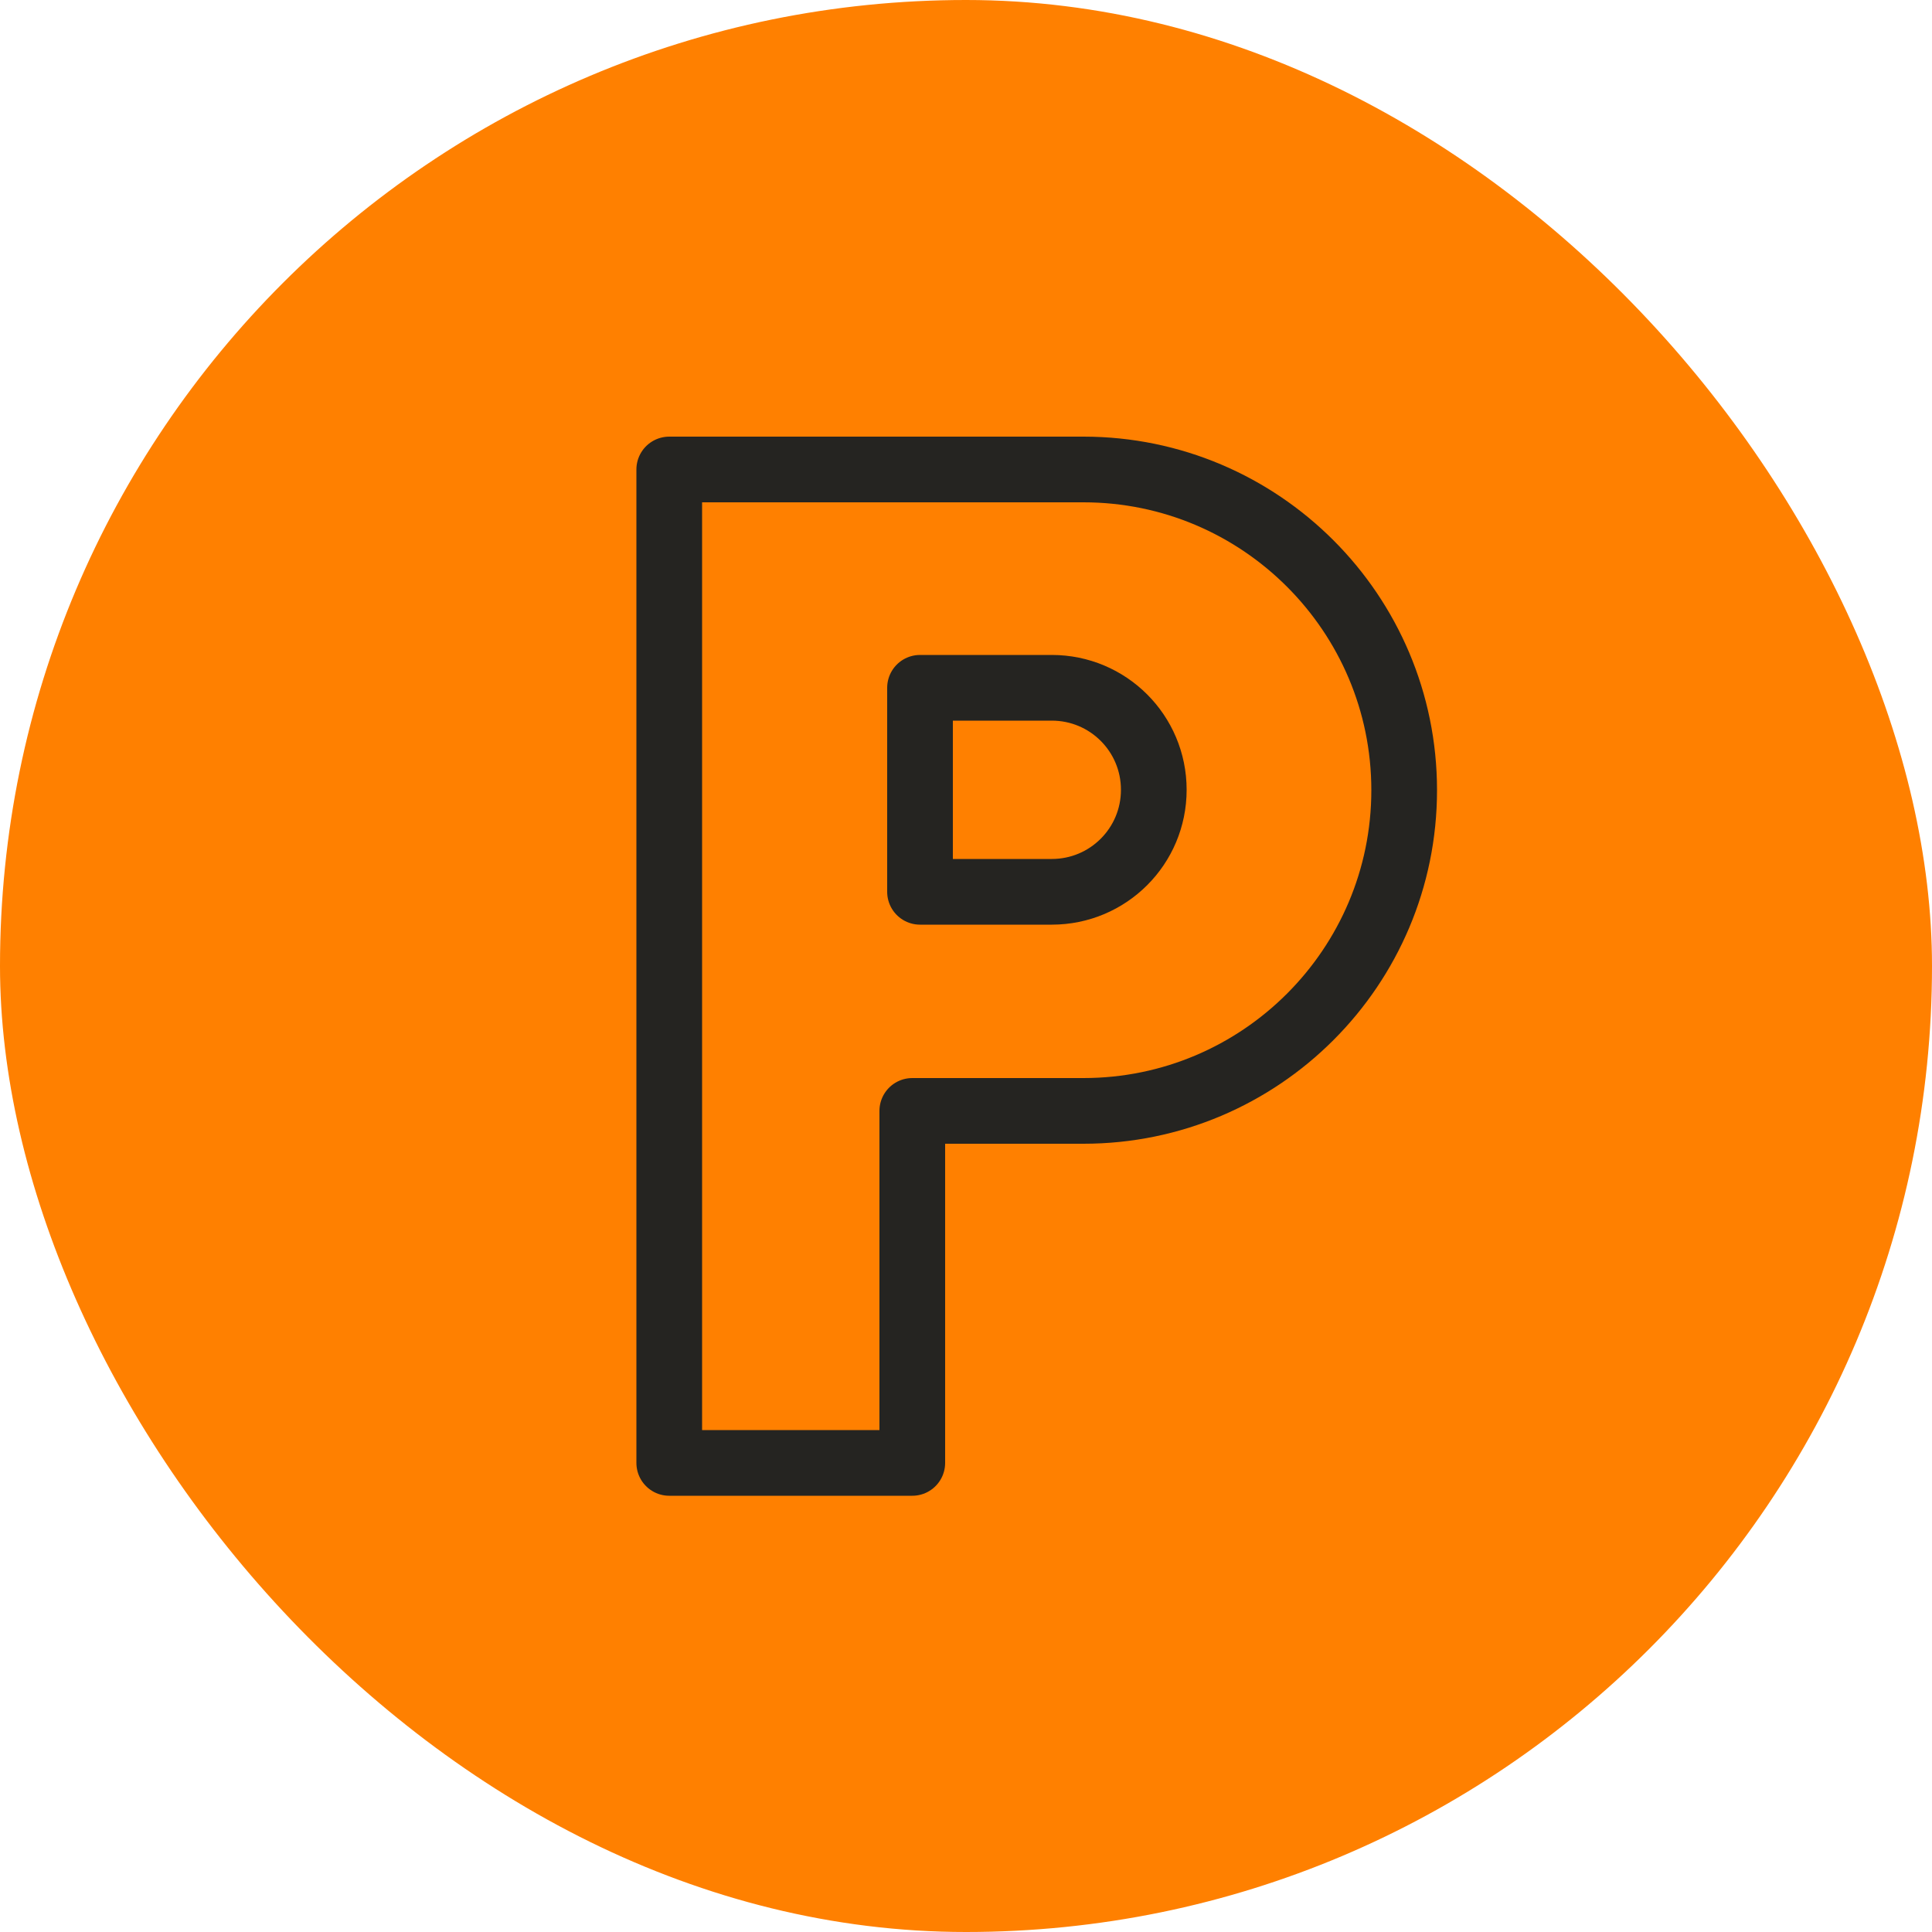 <?xml version="1.0" encoding="UTF-8"?> <svg xmlns="http://www.w3.org/2000/svg" viewBox="0 0 50 50"><defs><style>.cls-1{fill:none;stroke:#252421;stroke-linecap:round;stroke-linejoin:round;stroke-width:1.7px;}.cls-2{fill:#ff8000;}</style></defs><g id="Calque_1"><rect class="cls-2" x="0" y="0" width="50" height="50" rx="25" ry="25"></rect></g><g id="Calque_2"><path class="cls-1" d="M28.04,12.15h-10.72v25.71h6.29v-9.11h4.43c4.58,0,8.3-3.72,8.3-8.3h0c0-4.58-3.72-8.3-8.3-8.3ZM27.22,23.08h-3.41v-5.28h3.41c1.46,0,2.64,1.18,2.64,2.64s-1.18,2.64-2.64,2.64Z"></path></g></svg> 